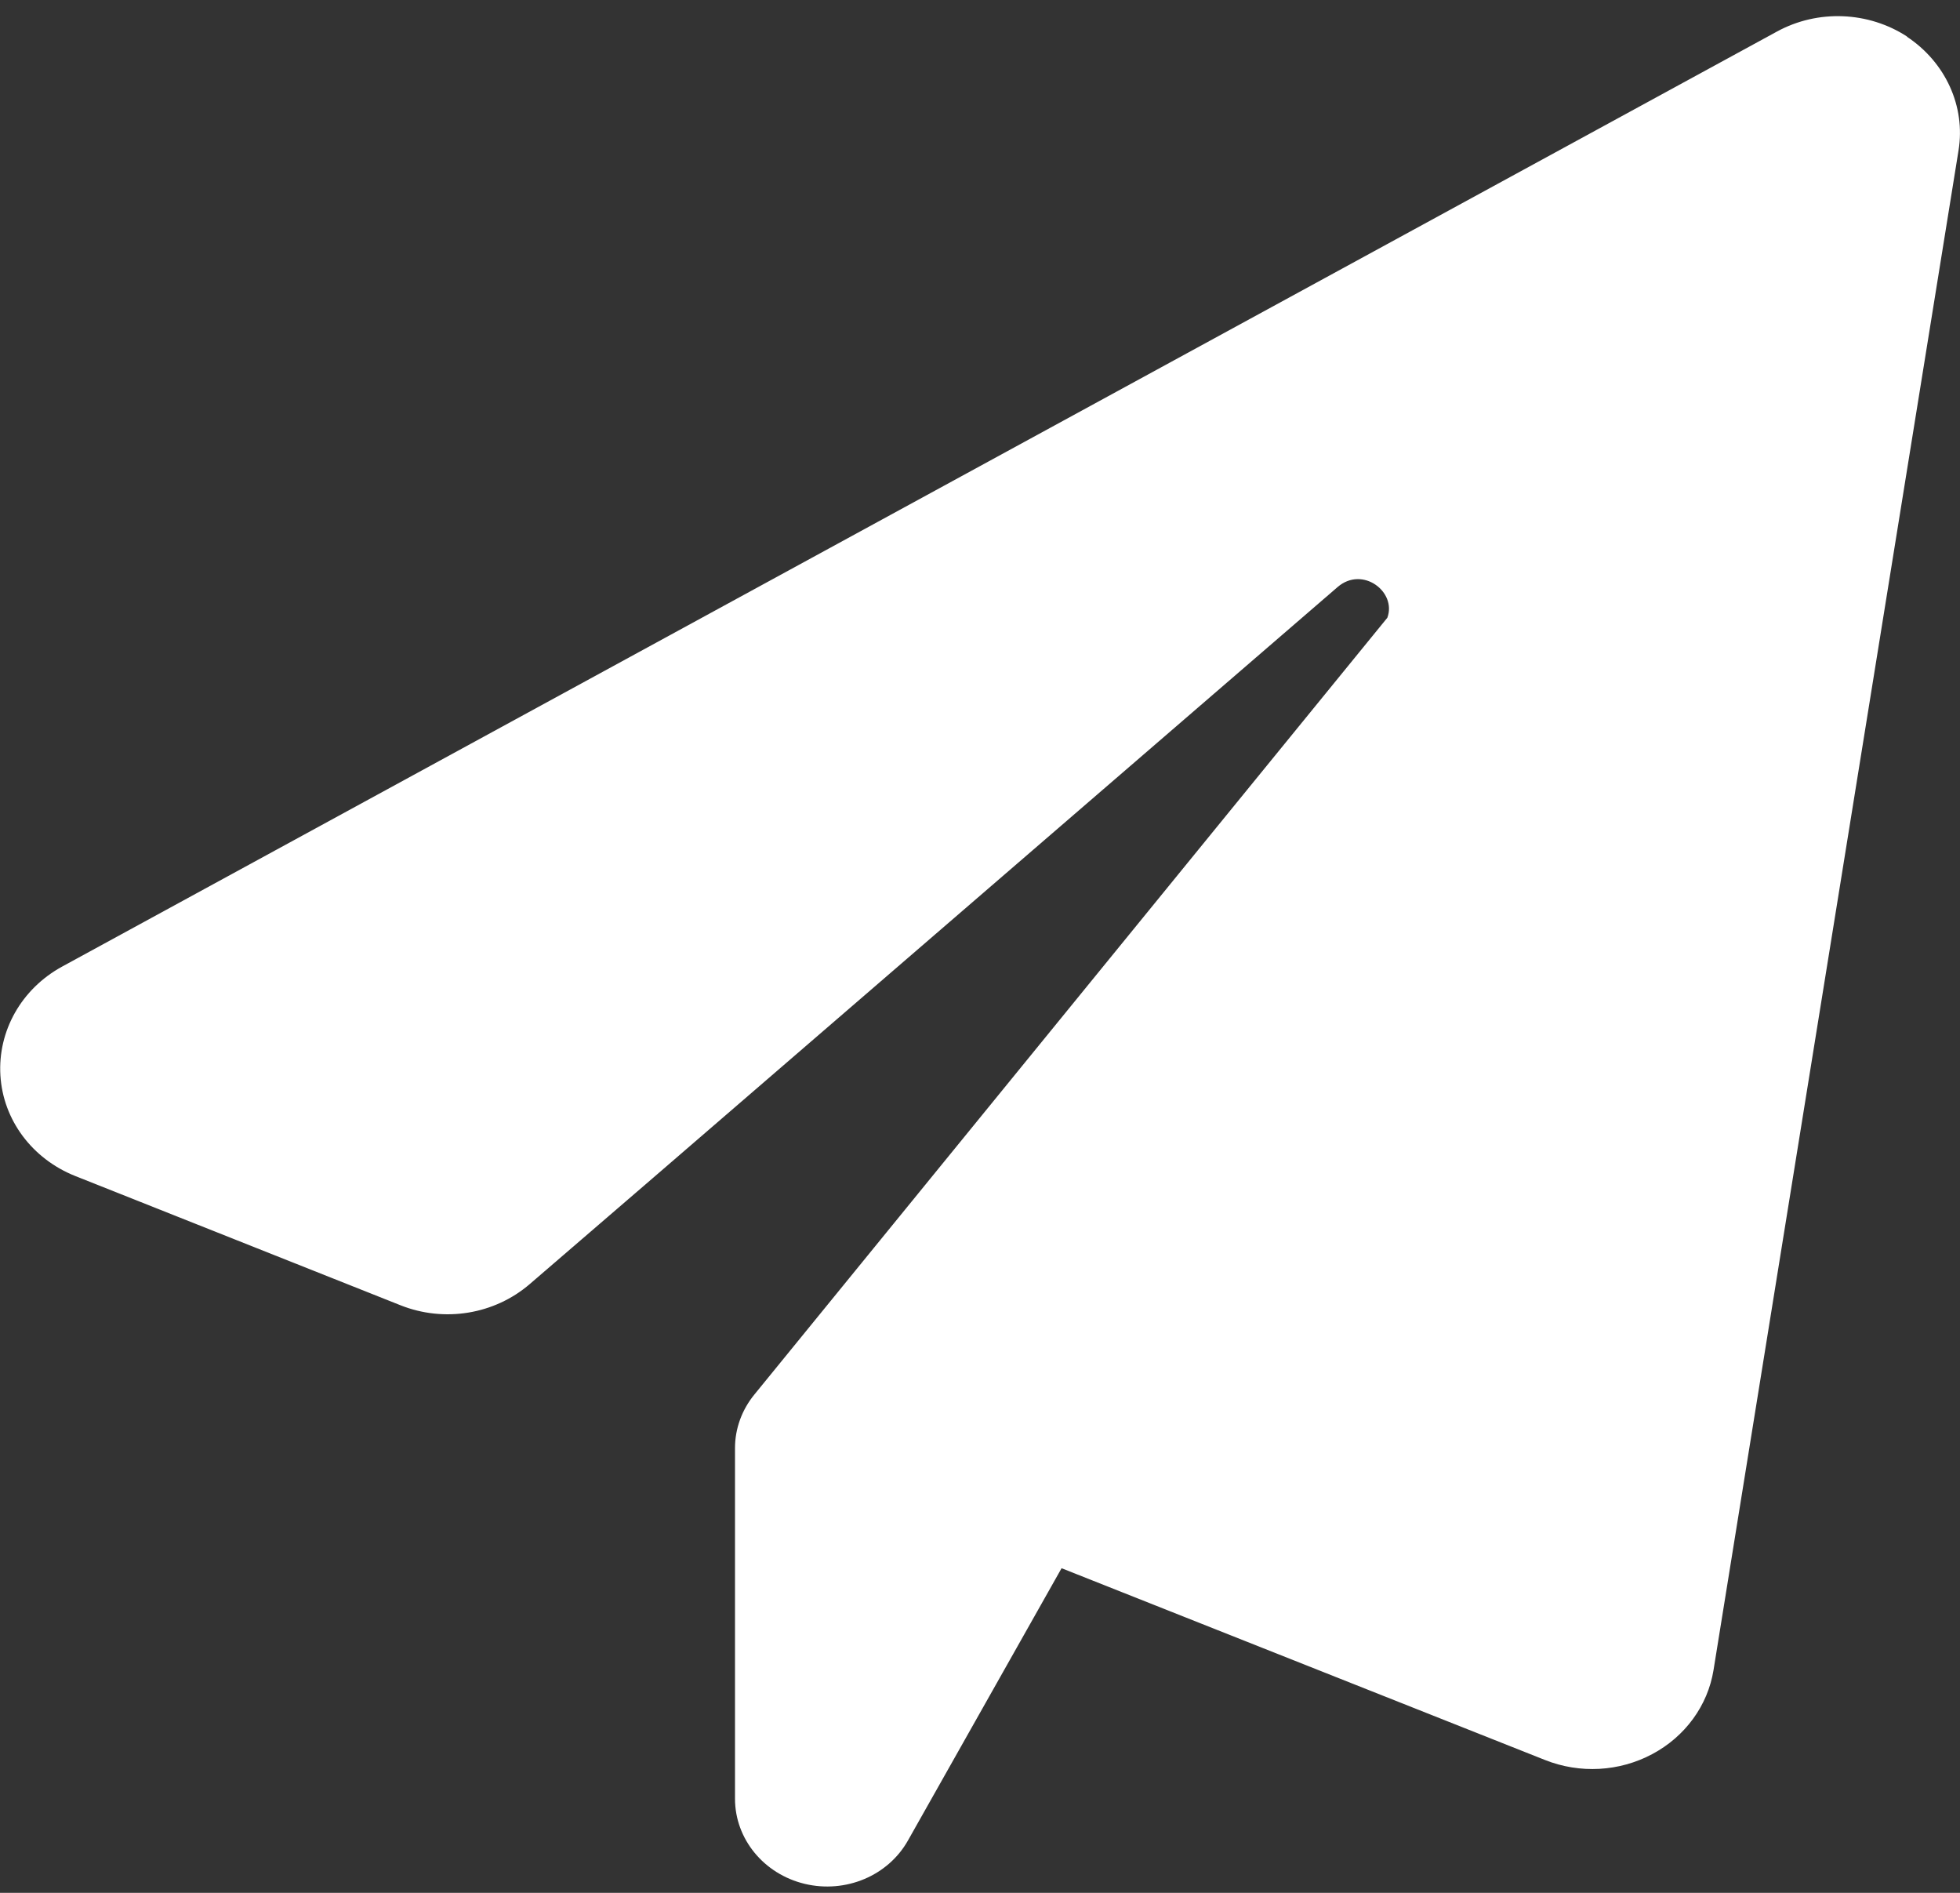 <svg width="29" height="28" viewBox="0 0 29 28" fill="none" xmlns="http://www.w3.org/2000/svg">
<rect x="0" y="0" width="29" height="28" fill="#333333" stroke="none"/>
<g id="paper-plane-solid 1" clip-path="url(#clip0_887_989)">
<path id="Vector" d="M28.213 0.542C28.785 0.92 29.085 1.574 28.978 2.227L25.353 24.706C25.268 25.23 24.933 25.689 24.446 25.948C23.959 26.208 23.376 26.24 22.86 26.035L15.707 23.198L13.435 27.224C13.141 27.748 12.512 28.012 11.906 27.867C11.3 27.721 10.875 27.202 10.875 26.608V21.42C10.875 21.134 10.977 20.853 11.164 20.626L20.527 9.138C20.669 8.755 20.159 8.366 19.791 8.684L9.652 17.433L7.839 18.994C7.318 19.443 6.576 19.567 5.925 19.308L1.11 17.395C0.476 17.141 0.046 16.568 0.006 15.909C-0.034 15.25 0.317 14.628 0.918 14.299L26.293 0.466C26.899 0.136 27.647 0.169 28.219 0.542H28.213Z" fill="white"/>
</g>
<defs>
<clipPath id="clip0_887_989">
<rect width="29" height="27.665" fill="white" transform="translate(0 0.239)"/>
</clipPath>
</defs>
</svg>
